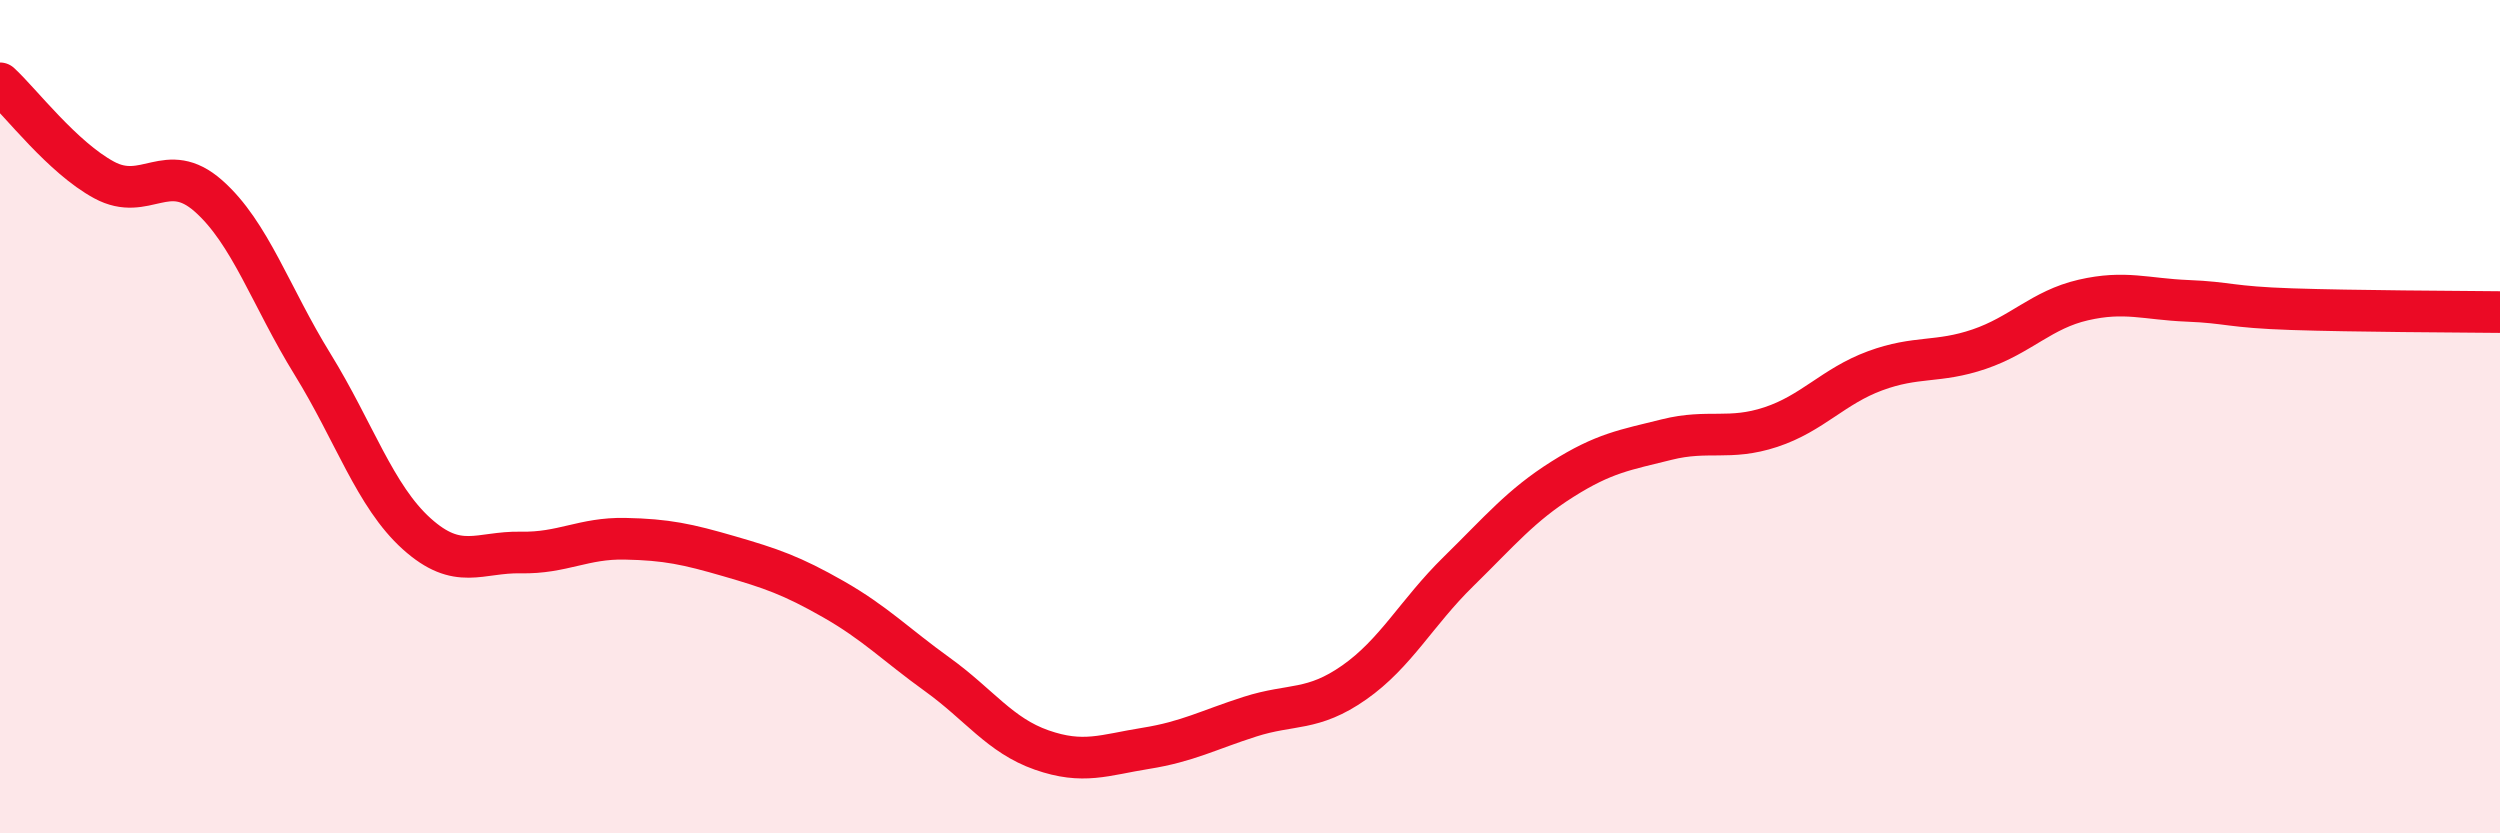 
    <svg width="60" height="20" viewBox="0 0 60 20" xmlns="http://www.w3.org/2000/svg">
      <path
        d="M 0,2 C 0.5,2.46 1.5,3.78 2.5,4.32 C 3.5,4.86 4,3.82 5,4.7 C 6,5.58 6.5,7.12 7.5,8.74 C 8.5,10.36 9,11.91 10,12.81 C 11,13.71 11.5,13.24 12.5,13.26 C 13.5,13.28 14,12.91 15,12.93 C 16,12.95 16.5,13.06 17.5,13.35 C 18.5,13.64 19,13.81 20,14.38 C 21,14.95 21.5,15.47 22.5,16.19 C 23.5,16.91 24,17.65 25,18 C 26,18.35 26.5,18.12 27.5,17.96 C 28.5,17.8 29,17.52 30,17.2 C 31,16.88 31.5,17.08 32.5,16.38 C 33.5,15.68 34,14.7 35,13.72 C 36,12.74 36.5,12.13 37.5,11.5 C 38.5,10.87 39,10.8 40,10.55 C 41,10.3 41.5,10.58 42.5,10.25 C 43.5,9.92 44,9.27 45,8.9 C 46,8.53 46.5,8.72 47.5,8.38 C 48.5,8.04 49,7.43 50,7.2 C 51,6.97 51.5,7.18 52.5,7.22 C 53.5,7.26 53.5,7.37 55,7.42 C 56.5,7.47 59,7.48 60,7.49L60 20L0 20Z"
        fill="#EB0A25"
        opacity="0.1"
        stroke-linecap="round"
        stroke-linejoin="round"
      />
      <path
        d="M 0,2 C 0.5,2.46 1.5,3.78 2.5,4.32 C 3.5,4.86 4,3.82 5,4.7 C 6,5.58 6.5,7.12 7.5,8.74 C 8.5,10.36 9,11.91 10,12.81 C 11,13.71 11.5,13.24 12.5,13.26 C 13.5,13.28 14,12.91 15,12.93 C 16,12.95 16.5,13.06 17.5,13.35 C 18.5,13.64 19,13.81 20,14.38 C 21,14.95 21.5,15.47 22.5,16.19 C 23.5,16.91 24,17.65 25,18 C 26,18.35 26.5,18.12 27.5,17.96 C 28.5,17.8 29,17.52 30,17.2 C 31,16.88 31.5,17.08 32.5,16.38 C 33.5,15.68 34,14.7 35,13.72 C 36,12.74 36.5,12.13 37.5,11.5 C 38.5,10.87 39,10.8 40,10.55 C 41,10.3 41.5,10.58 42.5,10.25 C 43.5,9.92 44,9.27 45,8.9 C 46,8.53 46.5,8.72 47.5,8.38 C 48.5,8.04 49,7.43 50,7.2 C 51,6.97 51.5,7.18 52.5,7.22 C 53.5,7.26 53.5,7.37 55,7.42 C 56.5,7.47 59,7.48 60,7.49"
        stroke="#EB0A25"
        stroke-width="1"
        fill="none"
        stroke-linecap="round"
        stroke-linejoin="round"
      />
    </svg>
  